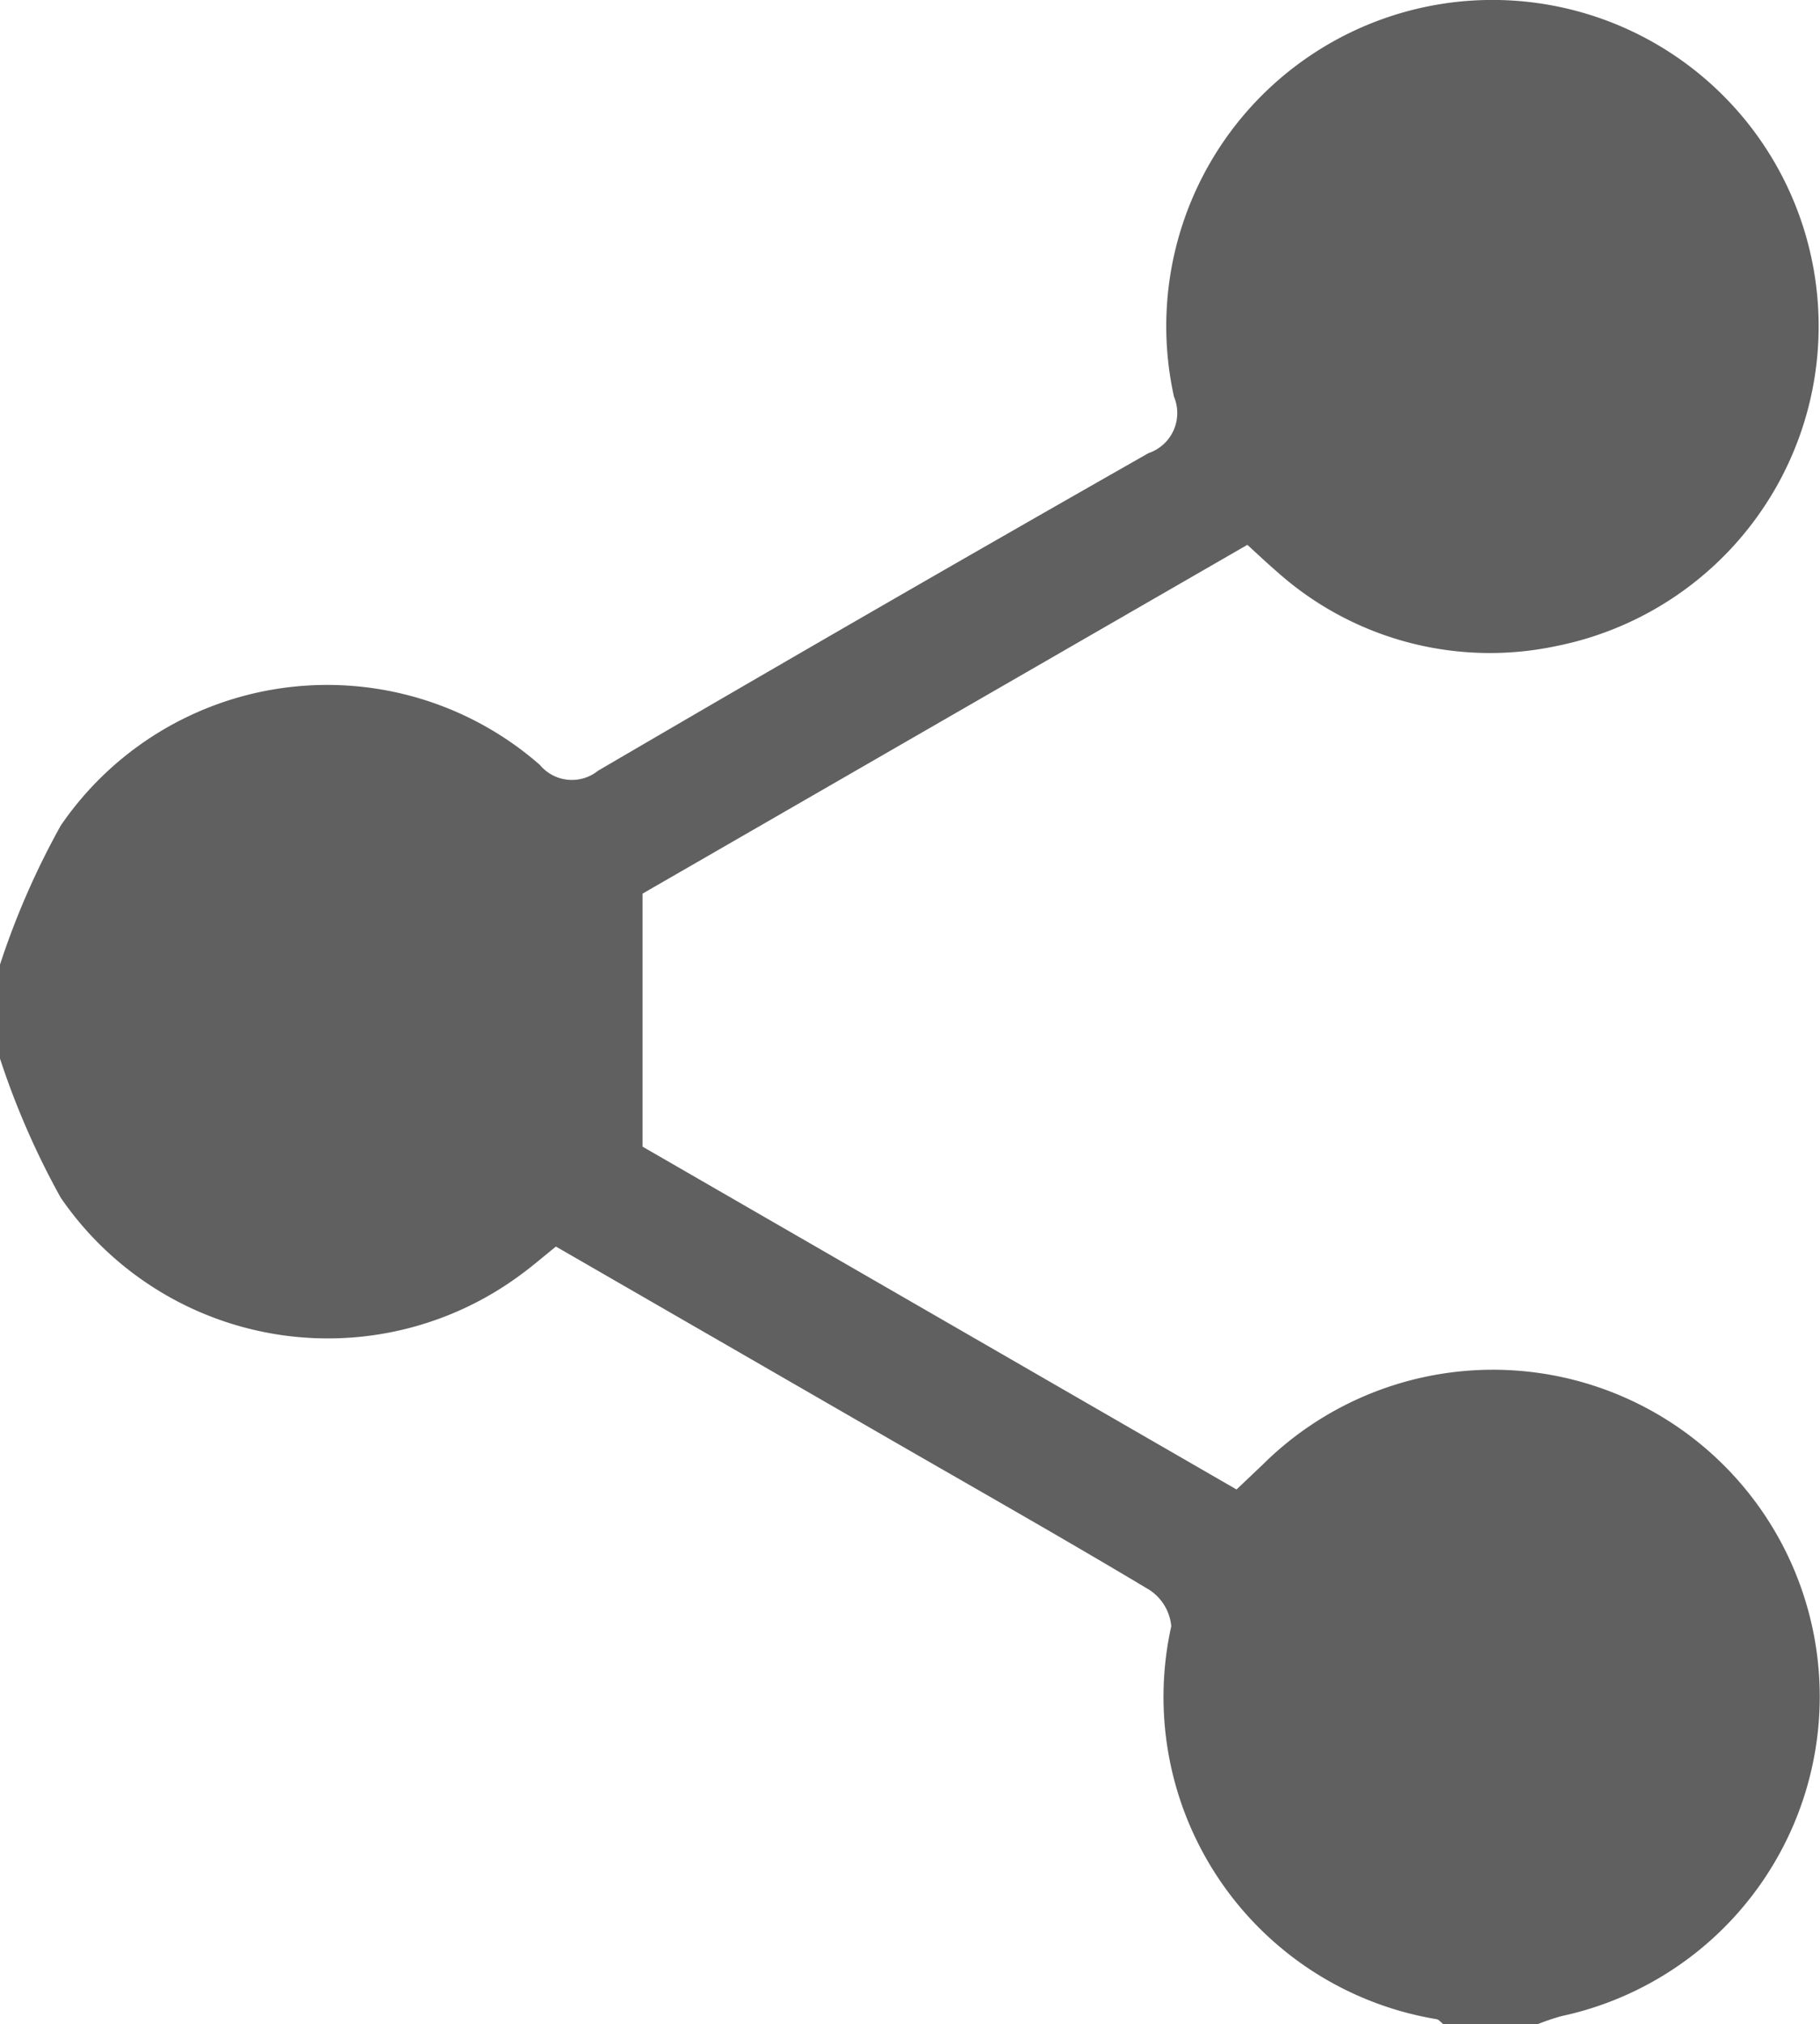 <svg id="Group_904" data-name="Group 904" xmlns="http://www.w3.org/2000/svg" xmlns:xlink="http://www.w3.org/1999/xlink" width="17.983" height="20" viewBox="0 0 17.983 20">
  <defs>
    <clipPath id="clip-path">
      <rect id="Rectangle_785" data-name="Rectangle 785" width="17.983" height="20" fill="#606060"/>
    </clipPath>
  </defs>
  <g id="Group_903" data-name="Group 903" clip-path="url(#clip-path)">
    <path id="Path_2801" data-name="Path 2801" d="M0,9.53A7.816,7.816,0,0,1,.6,8.157a3.189,3.189,0,0,1,4.734-.6.412.412,0,0,0,.575.058q2.71-1.585,5.439-3.138A.418.418,0,0,0,11.6,3.92a3.223,3.223,0,1,1,3.768,2.465,3.157,3.157,0,0,1-2.752-.738c-.094-.081-.185-.167-.291-.264L6.349,8.829v2.5l5.869,3.387.26-.247a3.229,3.229,0,1,1,2.947,5.451,2.392,2.392,0,0,0-.235.08h-.928c-.022-.017-.041-.043-.065-.05a3.227,3.227,0,0,1-2.624-3.883.48.48,0,0,0-.218-.36c-.843-.505-1.7-.99-2.551-1.481l-3.311-1.91c-.124.1-.22.183-.321.258A3.2,3.2,0,0,1,.6,11.833,7.867,7.867,0,0,1,0,10.459V9.53" transform="translate(0 0)" fill="#606060"/>
  </g>
</svg>
